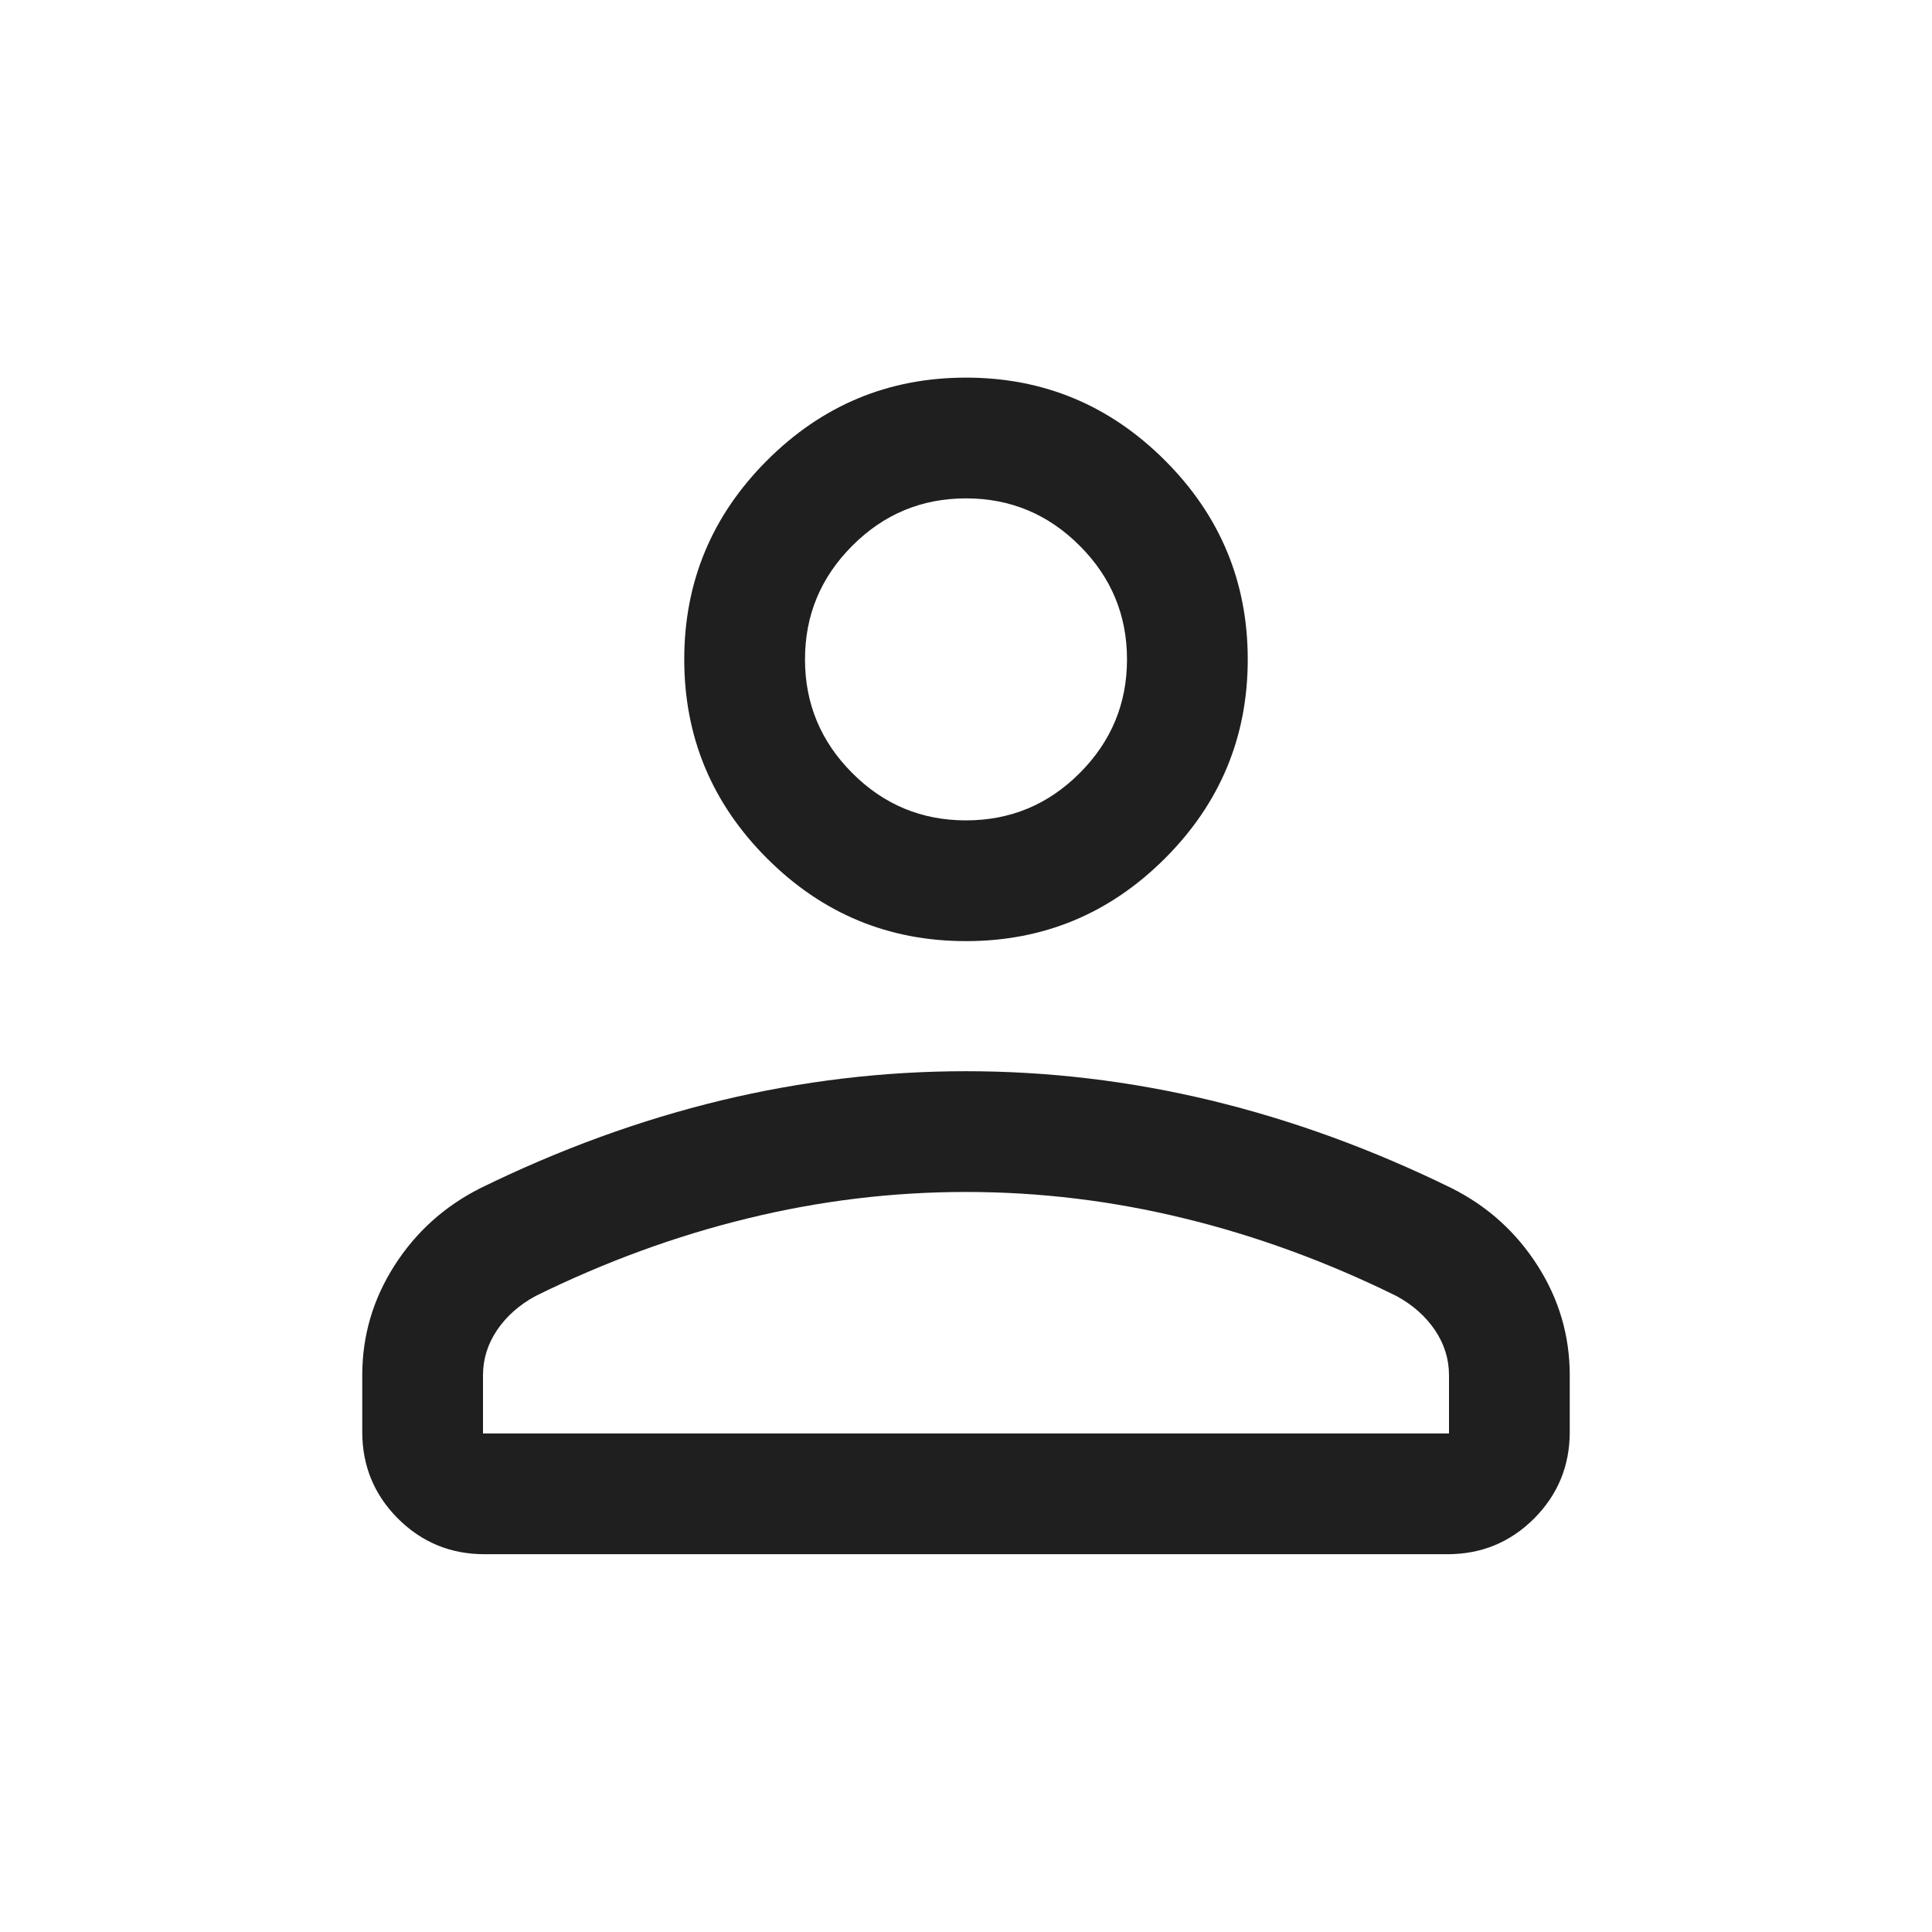 <svg width="24" height="24" viewBox="0 0 24 24" fill="none" xmlns="http://www.w3.org/2000/svg">
<path d="M12 11.691C11.037 11.691 10.214 11.349 9.528 10.663C8.843 9.978 8.5 9.154 8.5 8.191C8.5 7.229 8.843 6.405 9.528 5.72C10.214 5.034 11.037 4.691 12 4.691C12.963 4.691 13.786 5.034 14.472 5.72C15.157 6.405 15.5 7.229 15.5 8.191C15.5 9.154 15.157 9.978 14.472 10.663C13.786 11.349 12.963 11.691 12 11.691ZM4.5 17.788V17.084C4.5 16.594 4.633 16.14 4.899 15.723C5.165 15.306 5.521 14.985 5.965 14.761C6.954 14.276 7.951 13.913 8.957 13.67C9.963 13.428 10.977 13.307 12 13.307C13.023 13.307 14.037 13.428 15.043 13.67C16.049 13.913 17.046 14.276 18.035 14.761C18.48 14.985 18.835 15.306 19.101 15.723C19.367 16.14 19.5 16.594 19.5 17.084V17.788C19.5 18.209 19.352 18.568 19.057 18.864C18.761 19.159 18.403 19.307 17.981 19.307H6.019C5.597 19.307 5.239 19.159 4.943 18.864C4.648 18.568 4.5 18.209 4.5 17.788ZM6 17.807H18V17.084C18 16.881 17.941 16.694 17.824 16.521C17.707 16.349 17.547 16.208 17.346 16.099C16.485 15.675 15.606 15.353 14.711 15.135C13.815 14.916 12.912 14.807 12 14.807C11.088 14.807 10.185 14.916 9.289 15.135C8.394 15.353 7.515 15.675 6.654 16.099C6.453 16.208 6.293 16.349 6.176 16.521C6.059 16.694 6 16.881 6 17.084V17.807ZM12 10.191C12.55 10.191 13.021 9.996 13.412 9.604C13.804 9.212 14 8.741 14 8.191C14 7.641 13.804 7.171 13.412 6.779C13.021 6.387 12.55 6.191 12 6.191C11.45 6.191 10.979 6.387 10.588 6.779C10.196 7.171 10 7.641 10 8.191C10 8.741 10.196 9.212 10.588 9.604C10.979 9.996 11.45 10.191 12 10.191Z" fill="#1F1F1F"/>
</svg>

